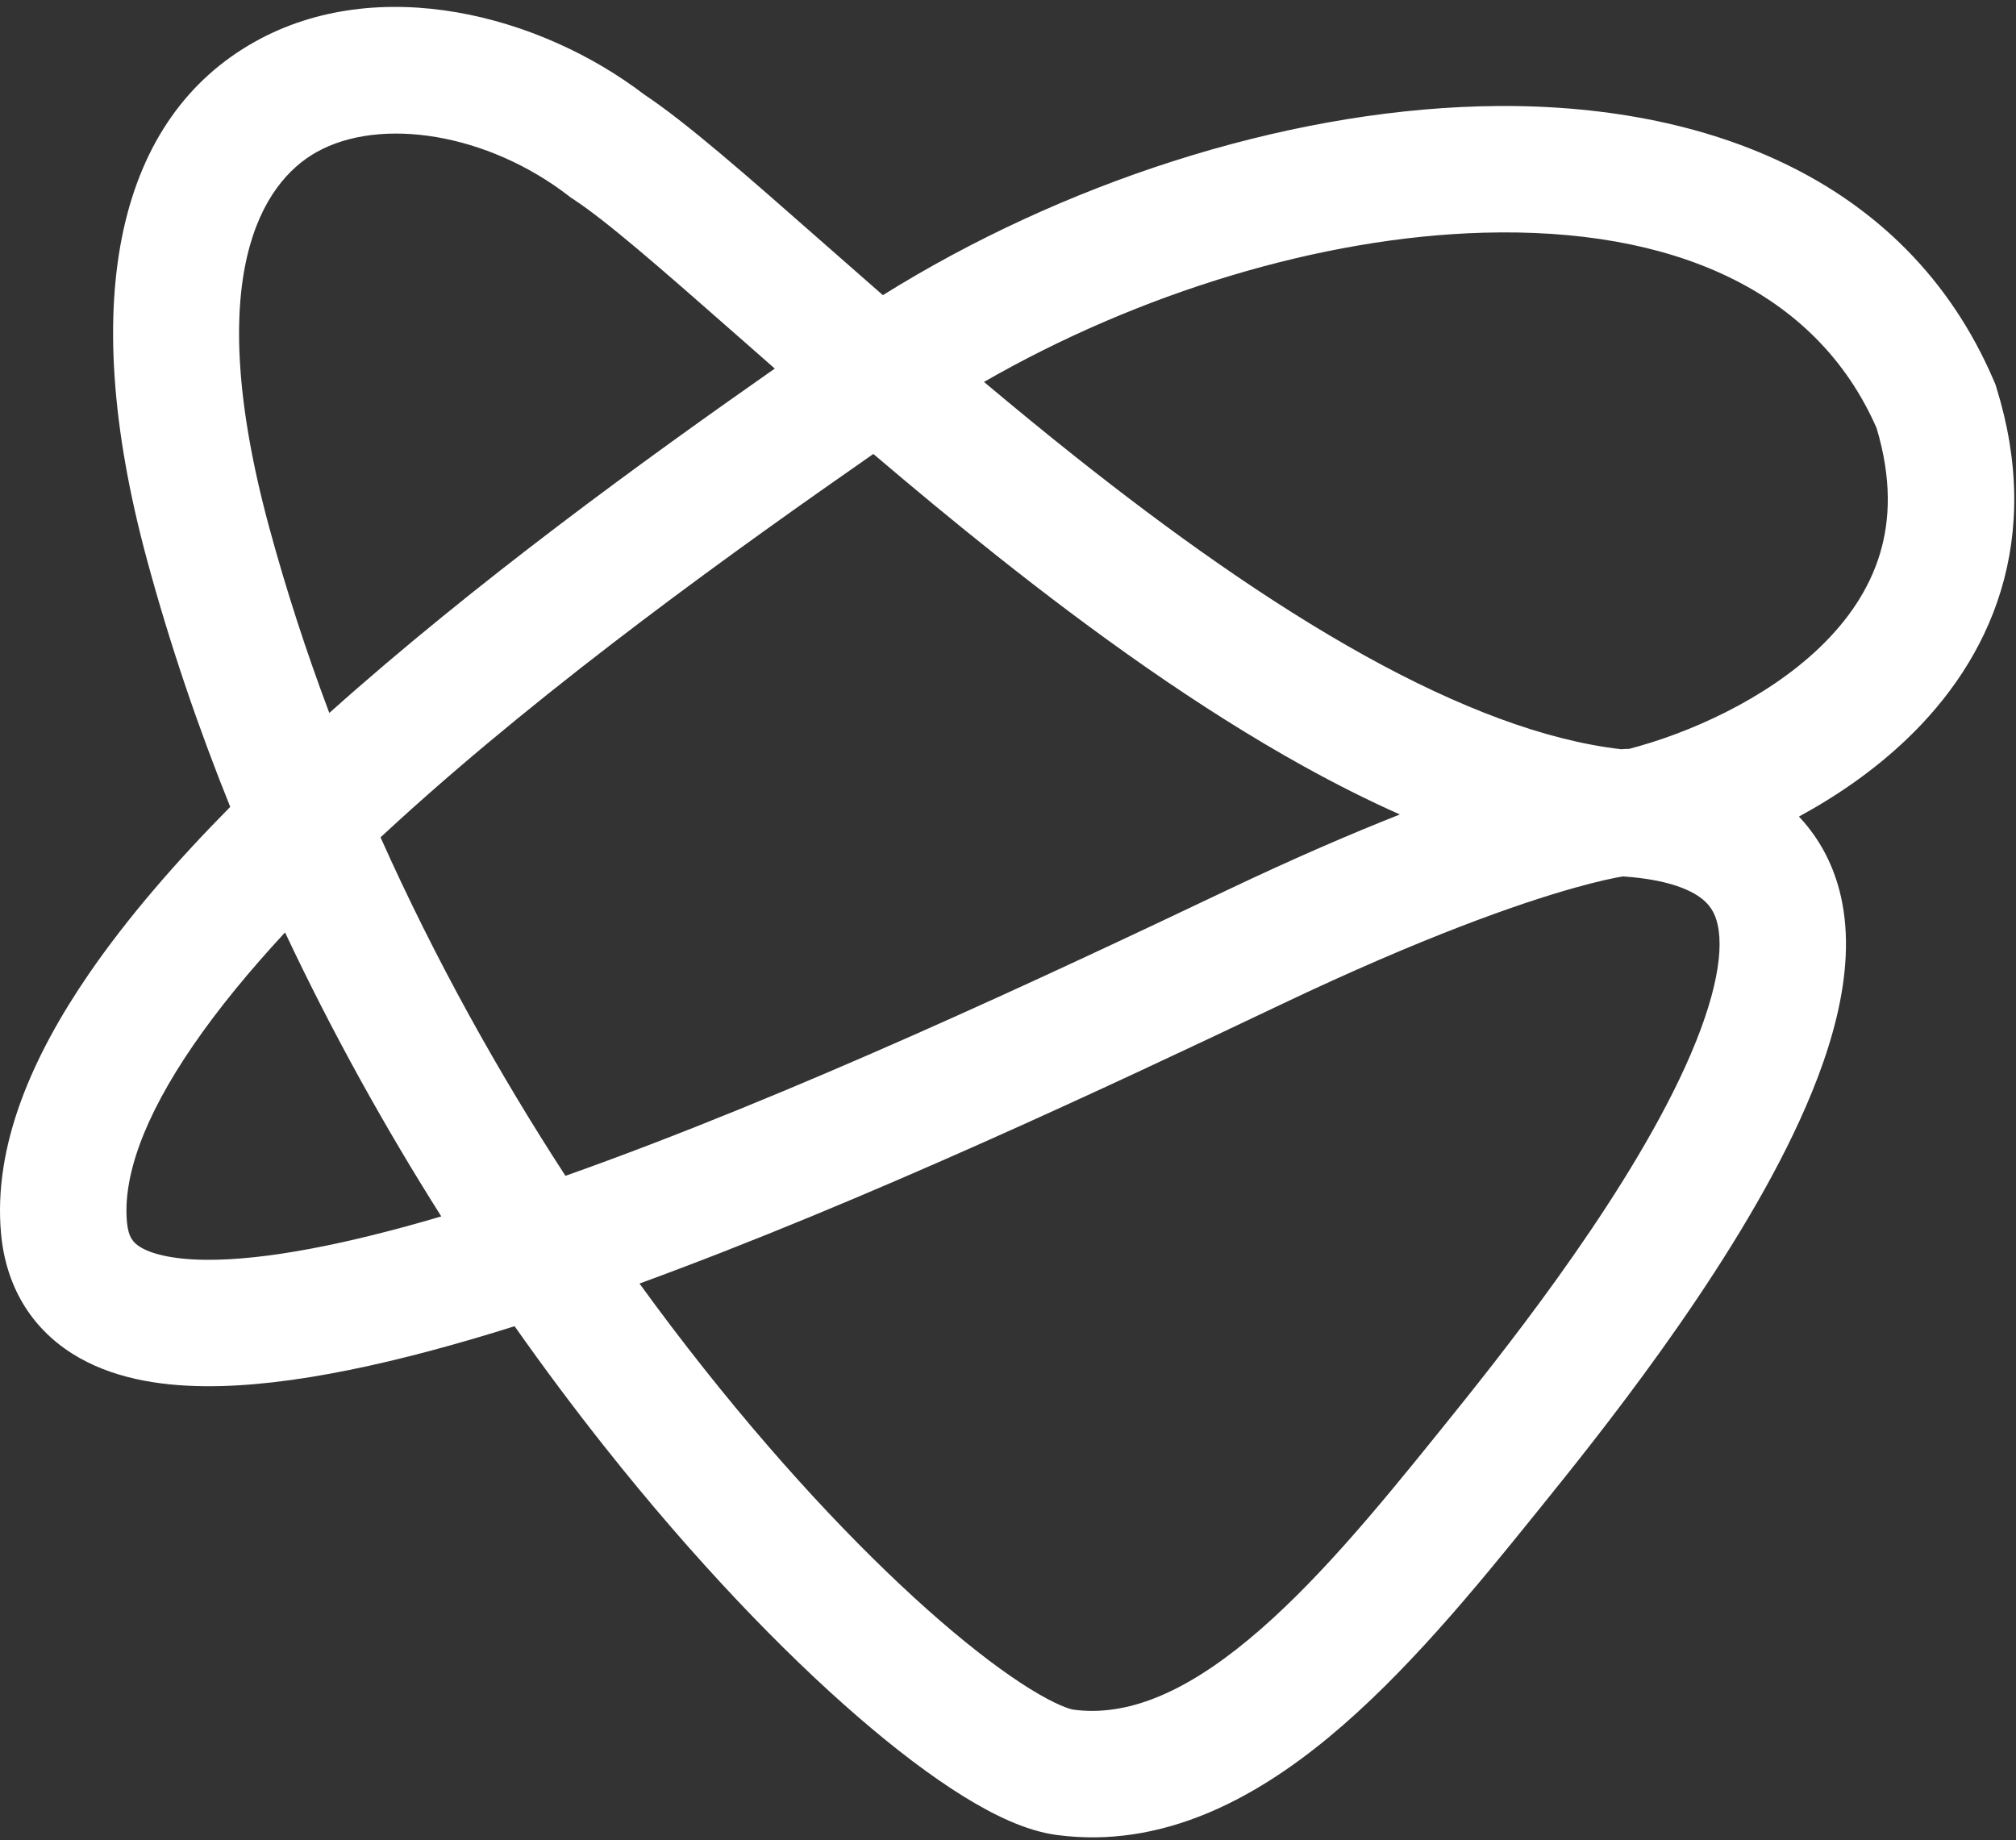 <svg xmlns="http://www.w3.org/2000/svg" width="287" height="262" viewBox="0 0 287 262" fill="none"><rect x="0" y="0" width="287" height="262" fill="#333333" stroke="none"/><path fill-rule="evenodd" clip-rule="evenodd" d="M45.058 21.659C37.327 25.99 28.654 39.33 38.299 74.987C40.747 84.036 43.638 92.891 46.881 101.508C67.733 82.848 91.9 65.354 110.299 52.477C108.625 51.008 106.997 49.575 105.418 48.186L104.925 47.753C94.123 38.25 86.272 31.393 81.59 28.345L81.283 28.145L80.994 27.921C69.412 18.962 54.174 16.552 45.058 21.659ZM124.332 64.633C104.986 78.102 78.568 96.99 56.684 116.907C55.838 117.677 55 118.447 54.172 119.217C61.941 136.6 70.996 152.799 80.501 167.411C112.728 155.997 149.101 138.906 174.746 126.709C184.195 122.215 192.346 118.701 199.288 115.961C194.705 113.927 190.152 111.627 185.666 109.143C170.599 100.802 155.634 90.024 141.898 79.118C135.807 74.282 129.917 69.388 124.332 64.633ZM230.788 106.672C219.873 105.425 207.521 100.668 194.384 93.395C180.538 85.73 166.445 75.624 153.09 65.021C148.638 61.486 144.29 57.914 140.082 54.379C162.1 41.716 188.052 33.783 211.136 33.132C238.062 32.372 258.558 41.332 267.152 60.947C269.321 68.176 269.083 74.046 267.623 78.868C266.109 83.865 263.107 88.304 259.026 92.211C251.249 99.656 240.293 104.442 231.917 106.623C231.521 106.625 231.139 106.645 230.788 106.672ZM231.033 124.78C229.694 125.006 227.438 125.482 224.169 126.4C216.179 128.642 202.621 133.383 182.477 142.964C158.158 154.531 123.163 171.005 91.04 182.747C94.098 186.963 97.17 191.007 100.231 194.868C112.318 210.113 124.1 222.333 133.9 230.812C138.809 235.058 143.101 238.262 146.586 240.426C150.319 242.744 152.312 243.35 152.802 243.416C160.378 244.426 168.498 241.093 177.734 233.443C186.923 225.832 195.76 215.17 204.604 204.191C204.805 203.941 205.013 203.683 205.229 203.415C212.971 193.811 229.914 172.792 239.058 153.699C243.924 143.538 245.507 136.042 244.524 131.642C244.135 129.897 243.36 128.687 241.903 127.674C240.229 126.509 237.089 125.238 231.435 124.811C231.301 124.801 231.167 124.791 231.033 124.78ZM62.822 173.188C54.923 160.708 47.359 147.162 40.579 132.755C35.52 138.218 31.097 143.6 27.521 148.806C20.365 159.226 17.49 167.663 18.075 174.011C18.273 176.169 18.979 176.925 19.91 177.513C21.339 178.416 24.208 179.317 29.281 179.366C37.693 179.448 49.23 177.197 62.822 173.188ZM32.775 114.881C25.062 122.687 18.137 130.676 12.684 138.616C4.719 150.211 -1.015 163.011 0.151 175.662C0.827 183.005 4.323 188.957 10.295 192.73C15.769 196.188 22.503 197.301 29.106 197.365C41.408 197.485 56.969 193.95 73.259 188.823C77.532 194.896 81.843 200.649 86.126 206.051C98.794 222.029 111.341 235.096 122.124 244.425C127.507 249.082 132.571 252.911 137.091 255.718C141.362 258.37 146.024 260.671 150.423 261.258C165.347 263.248 178.46 256.214 189.216 247.306C200.018 238.358 209.931 226.271 218.621 215.483C218.888 215.152 219.171 214.801 219.471 214.43C227.13 204.936 245.21 182.527 255.292 161.474C260.363 150.885 264.5 138.507 262.092 127.72C261.14 123.457 259.183 119.532 256.099 116.261C261.487 113.335 266.809 109.679 271.474 105.213C277.272 99.661 282.252 92.663 284.85 84.087C287.471 75.433 287.495 65.733 284.206 55.163L284.071 54.728L283.892 54.308C271.264 24.68 241.36 14.272 210.629 15.139C182.323 15.937 151.136 26.14 125.687 42.024C122.748 39.458 119.914 36.965 117.201 34.578L116.446 33.914C106.533 25.193 97.712 17.433 91.721 13.464C76.794 2.066 53.824 -3.884 36.261 5.955C17.2 16.632 10.678 41.809 20.924 79.687C24.2 91.801 28.215 103.561 32.775 114.881ZM232.203 124.617C232.254 124.612 232.277 124.611 232.277 124.612C232.276 124.613 232.25 124.615 232.203 124.617Z" fill="white"></path></svg>